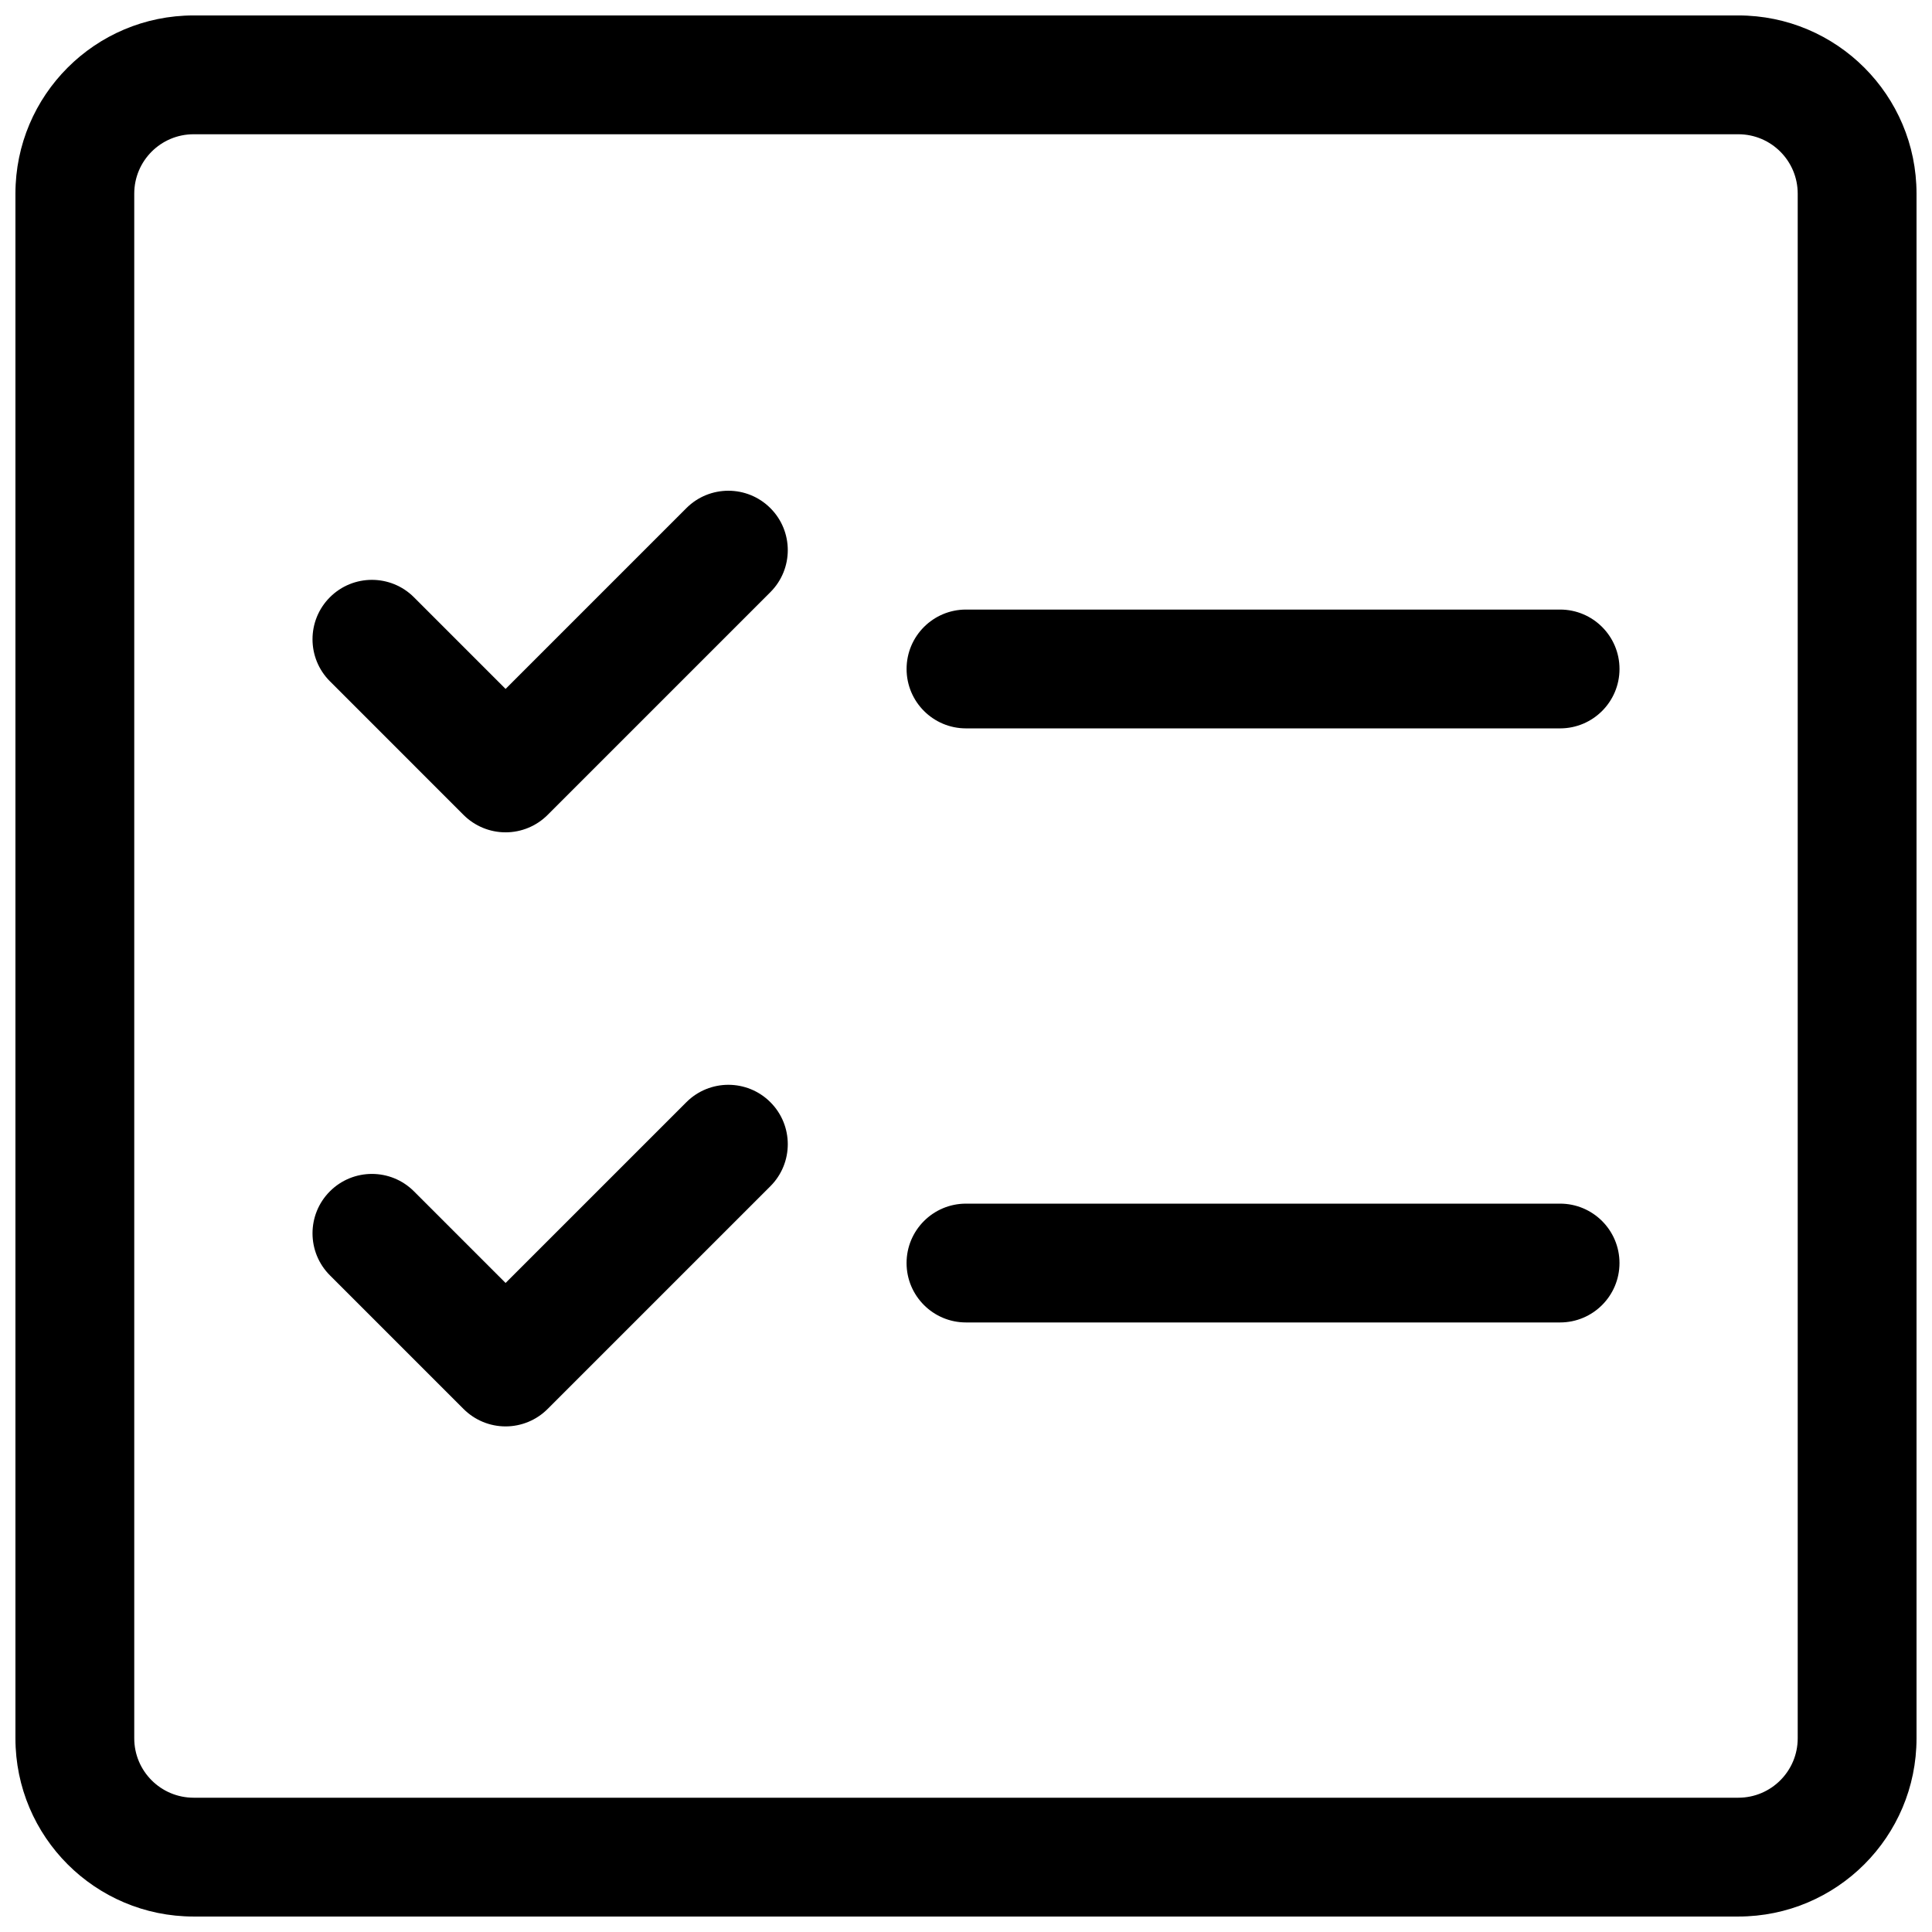 <?xml version="1.0" encoding="UTF-8"?>
<!-- Uploaded to: SVG Repo, www.svgrepo.com, Generator: SVG Repo Mixer Tools -->
<svg width="800px" height="800px" version="1.1" viewBox="144 144 512 512" xmlns="http://www.w3.org/2000/svg">
 <defs>
  <clipPath id="a">
   <path d="m148.09 148.09h503.81v503.81h-503.81z"/>
  </clipPath>
 </defs>
 <path d="m348.16 278.66c6.148 6.148 6.148 16.117 0 22.266l-59.043 59.043c-2.949 2.949-6.957 4.609-11.133 4.609s-8.18-1.66-11.133-4.609l-35.422-35.426c-6.148-6.148-6.148-16.117 0-22.266 6.148-6.148 16.117-6.148 22.266 0l24.289 24.293 47.91-47.91c6.148-6.148 16.117-6.148 22.266 0z"/>
 <path d="m400 305.54c-8.695 0-15.746 7.047-15.746 15.742 0 8.695 7.051 15.746 15.746 15.746h157.44c8.695 0 15.746-7.051 15.746-15.746 0-8.695-7.051-15.742-15.746-15.742z"/>
 <path d="m384.25 478.72c0-8.695 7.051-15.742 15.746-15.742h157.44c8.695 0 15.746 7.047 15.746 15.742s-7.051 15.742-15.746 15.742h-157.44c-8.695 0-15.746-7.047-15.746-15.742z"/>
 <path d="m348.16 458.36c6.148-6.148 6.148-16.117 0-22.266-6.148-6.148-16.117-6.148-22.266 0l-47.91 47.906-24.289-24.289c-6.148-6.148-16.117-6.148-22.266 0-6.148 6.148-6.148 16.117 0 22.266l35.422 35.422c2.953 2.953 6.957 4.613 11.133 4.613s8.184-1.66 11.133-4.613z"/>
 <g clip-path="url(#a)">
  <path d="m148.09 604.67c0 26.086 21.148 47.23 47.23 47.23h409.35c26.086 0 47.23-21.145 47.23-47.23v-409.35c0-26.082-21.145-47.23-47.23-47.23h-409.35c-26.082 0-47.23 21.148-47.23 47.23zm47.23 15.742c-8.695 0-15.742-7.047-15.742-15.742v-409.35c0-8.695 7.047-15.742 15.742-15.742h409.35c8.695 0 15.742 7.047 15.742 15.742v409.35c0 8.695-7.047 15.742-15.742 15.742z" fill-rule="evenodd"/>
 </g>
</svg>